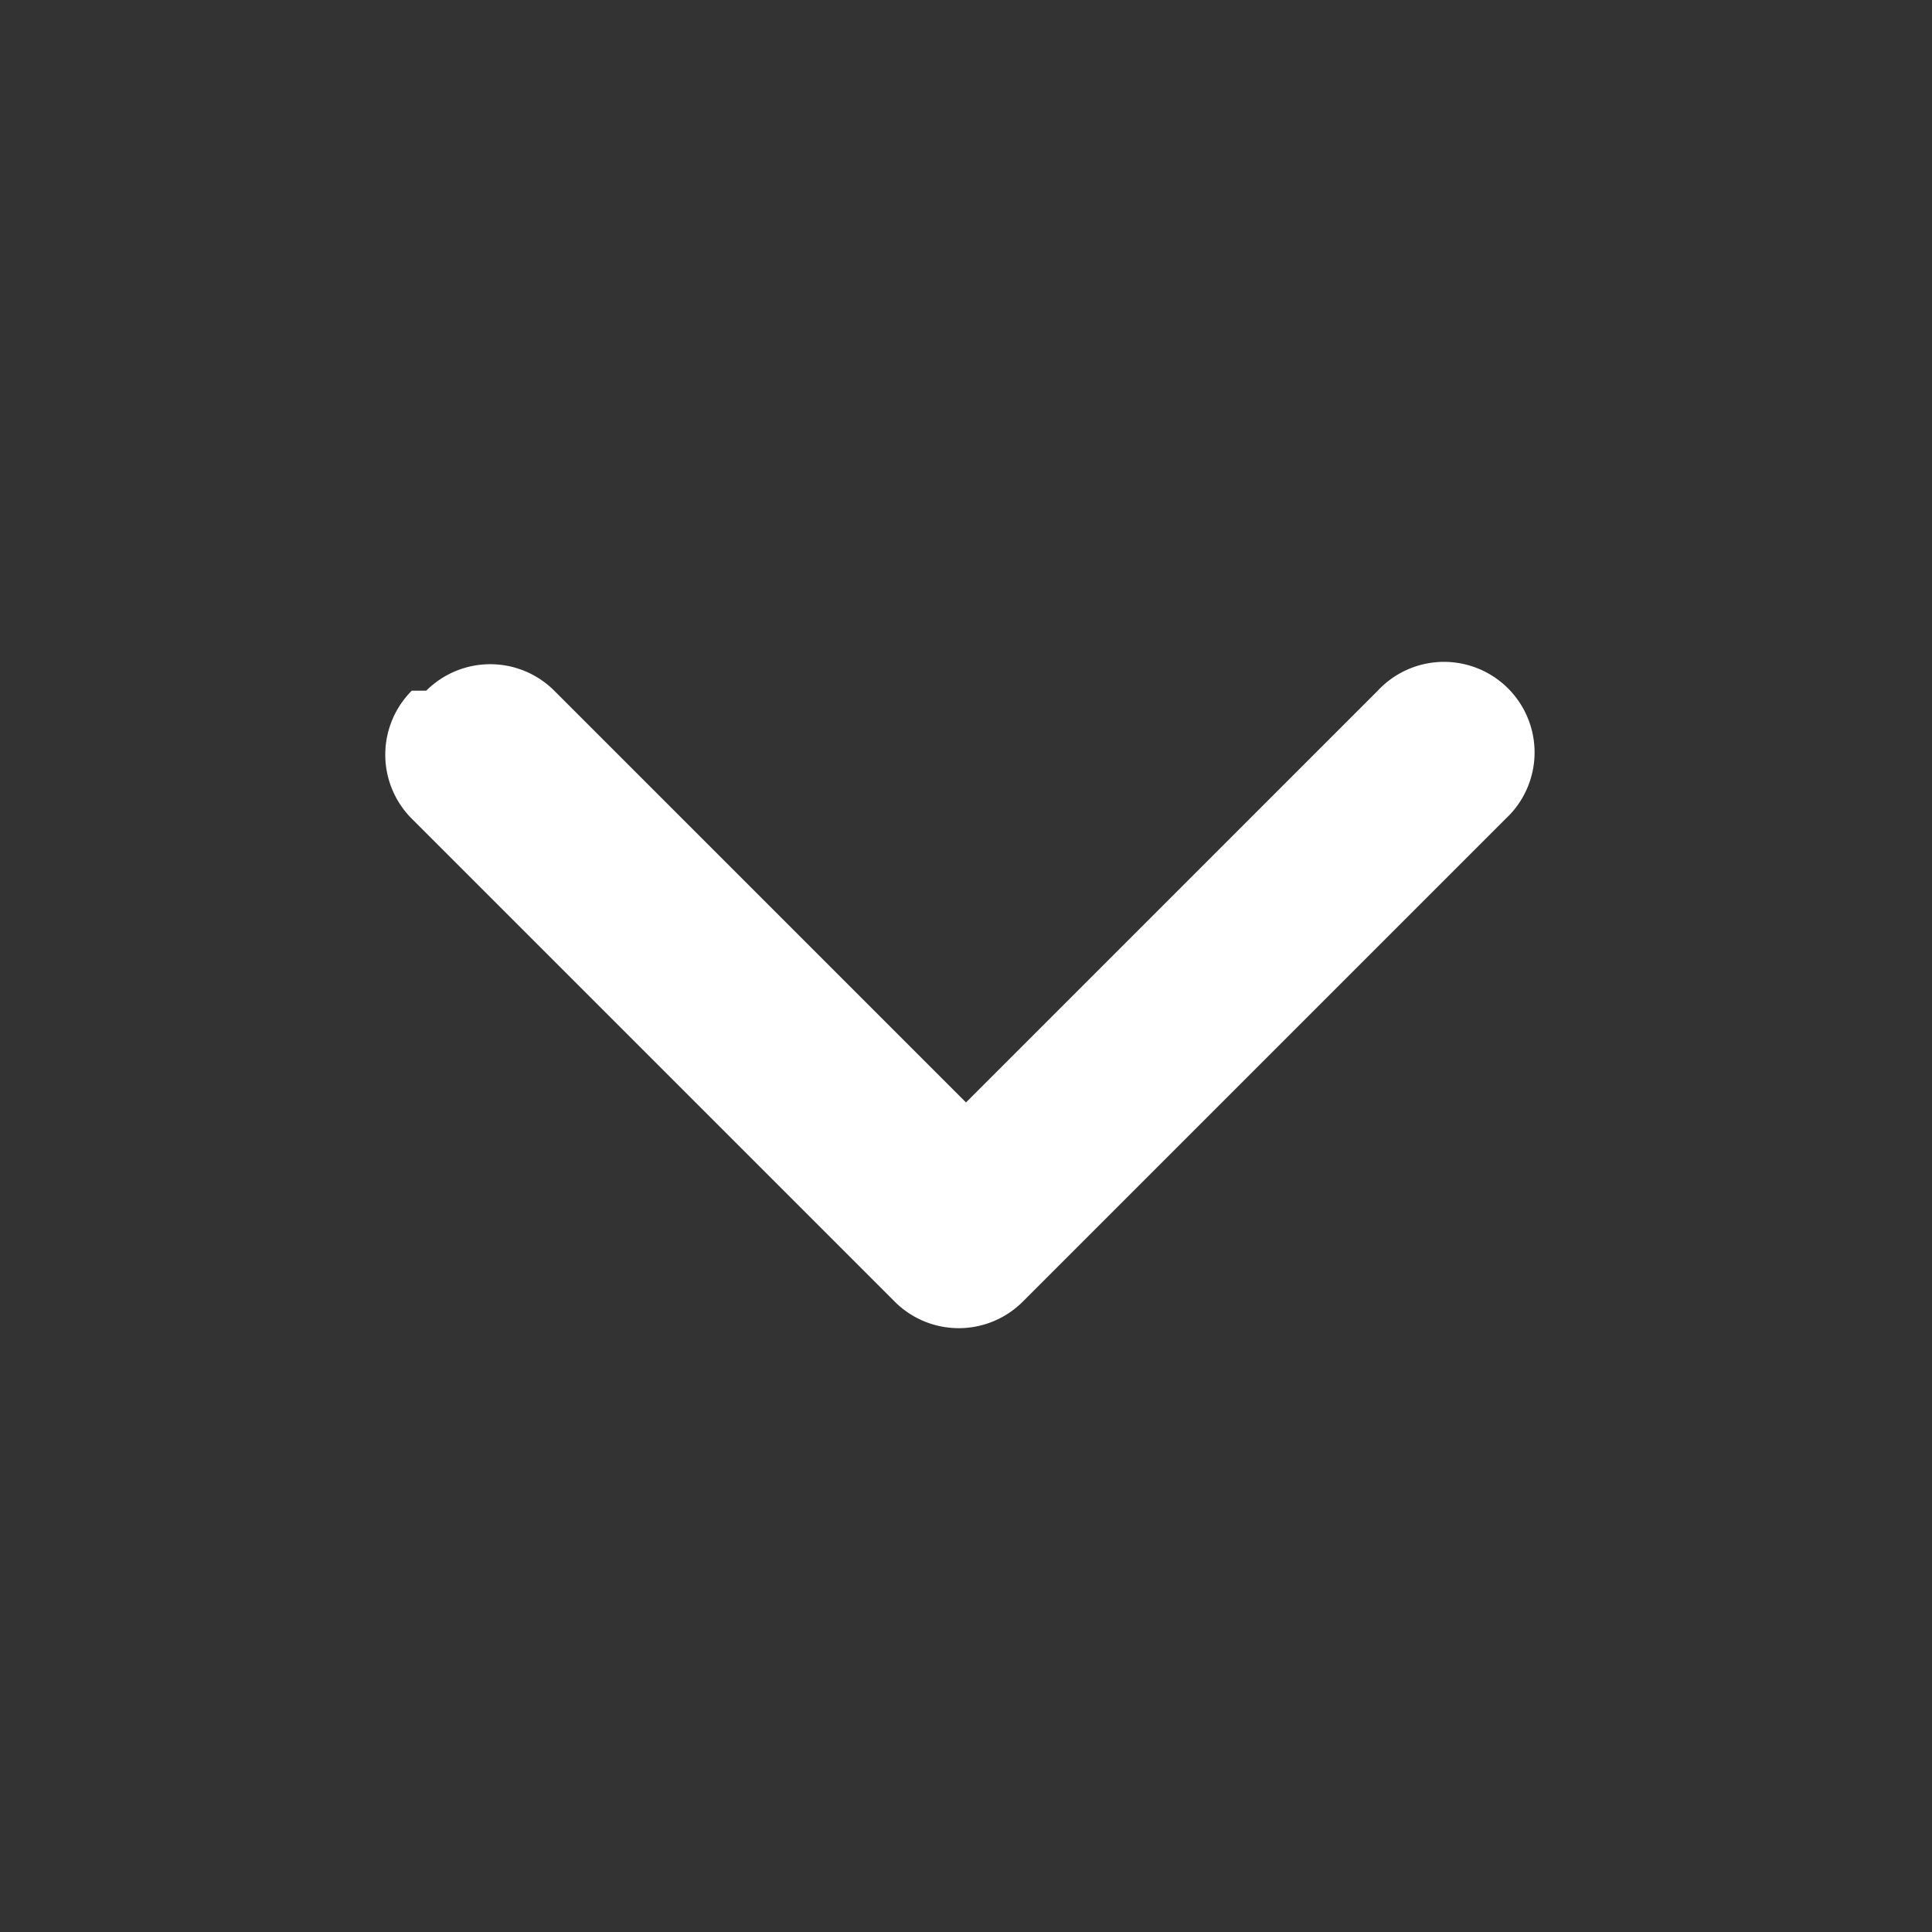 <svg xmlns="http://www.w3.org/2000/svg" width="16" height="16" viewBox="0 0 16 16">
  <rect x="0" y="0" width="16" height="16" fill="#333333" stroke="none"/>
  <path 
    d="M3.53 5.72a.75.75 0 011.06 0L8 9.13l3.41-3.41a.75.75 0 111.06 1.06l-4 4a.75.75 0 01-1.06 0l-4-4a.75.75 0 010-1.06z" 
    fill="white"
  />
</svg>
